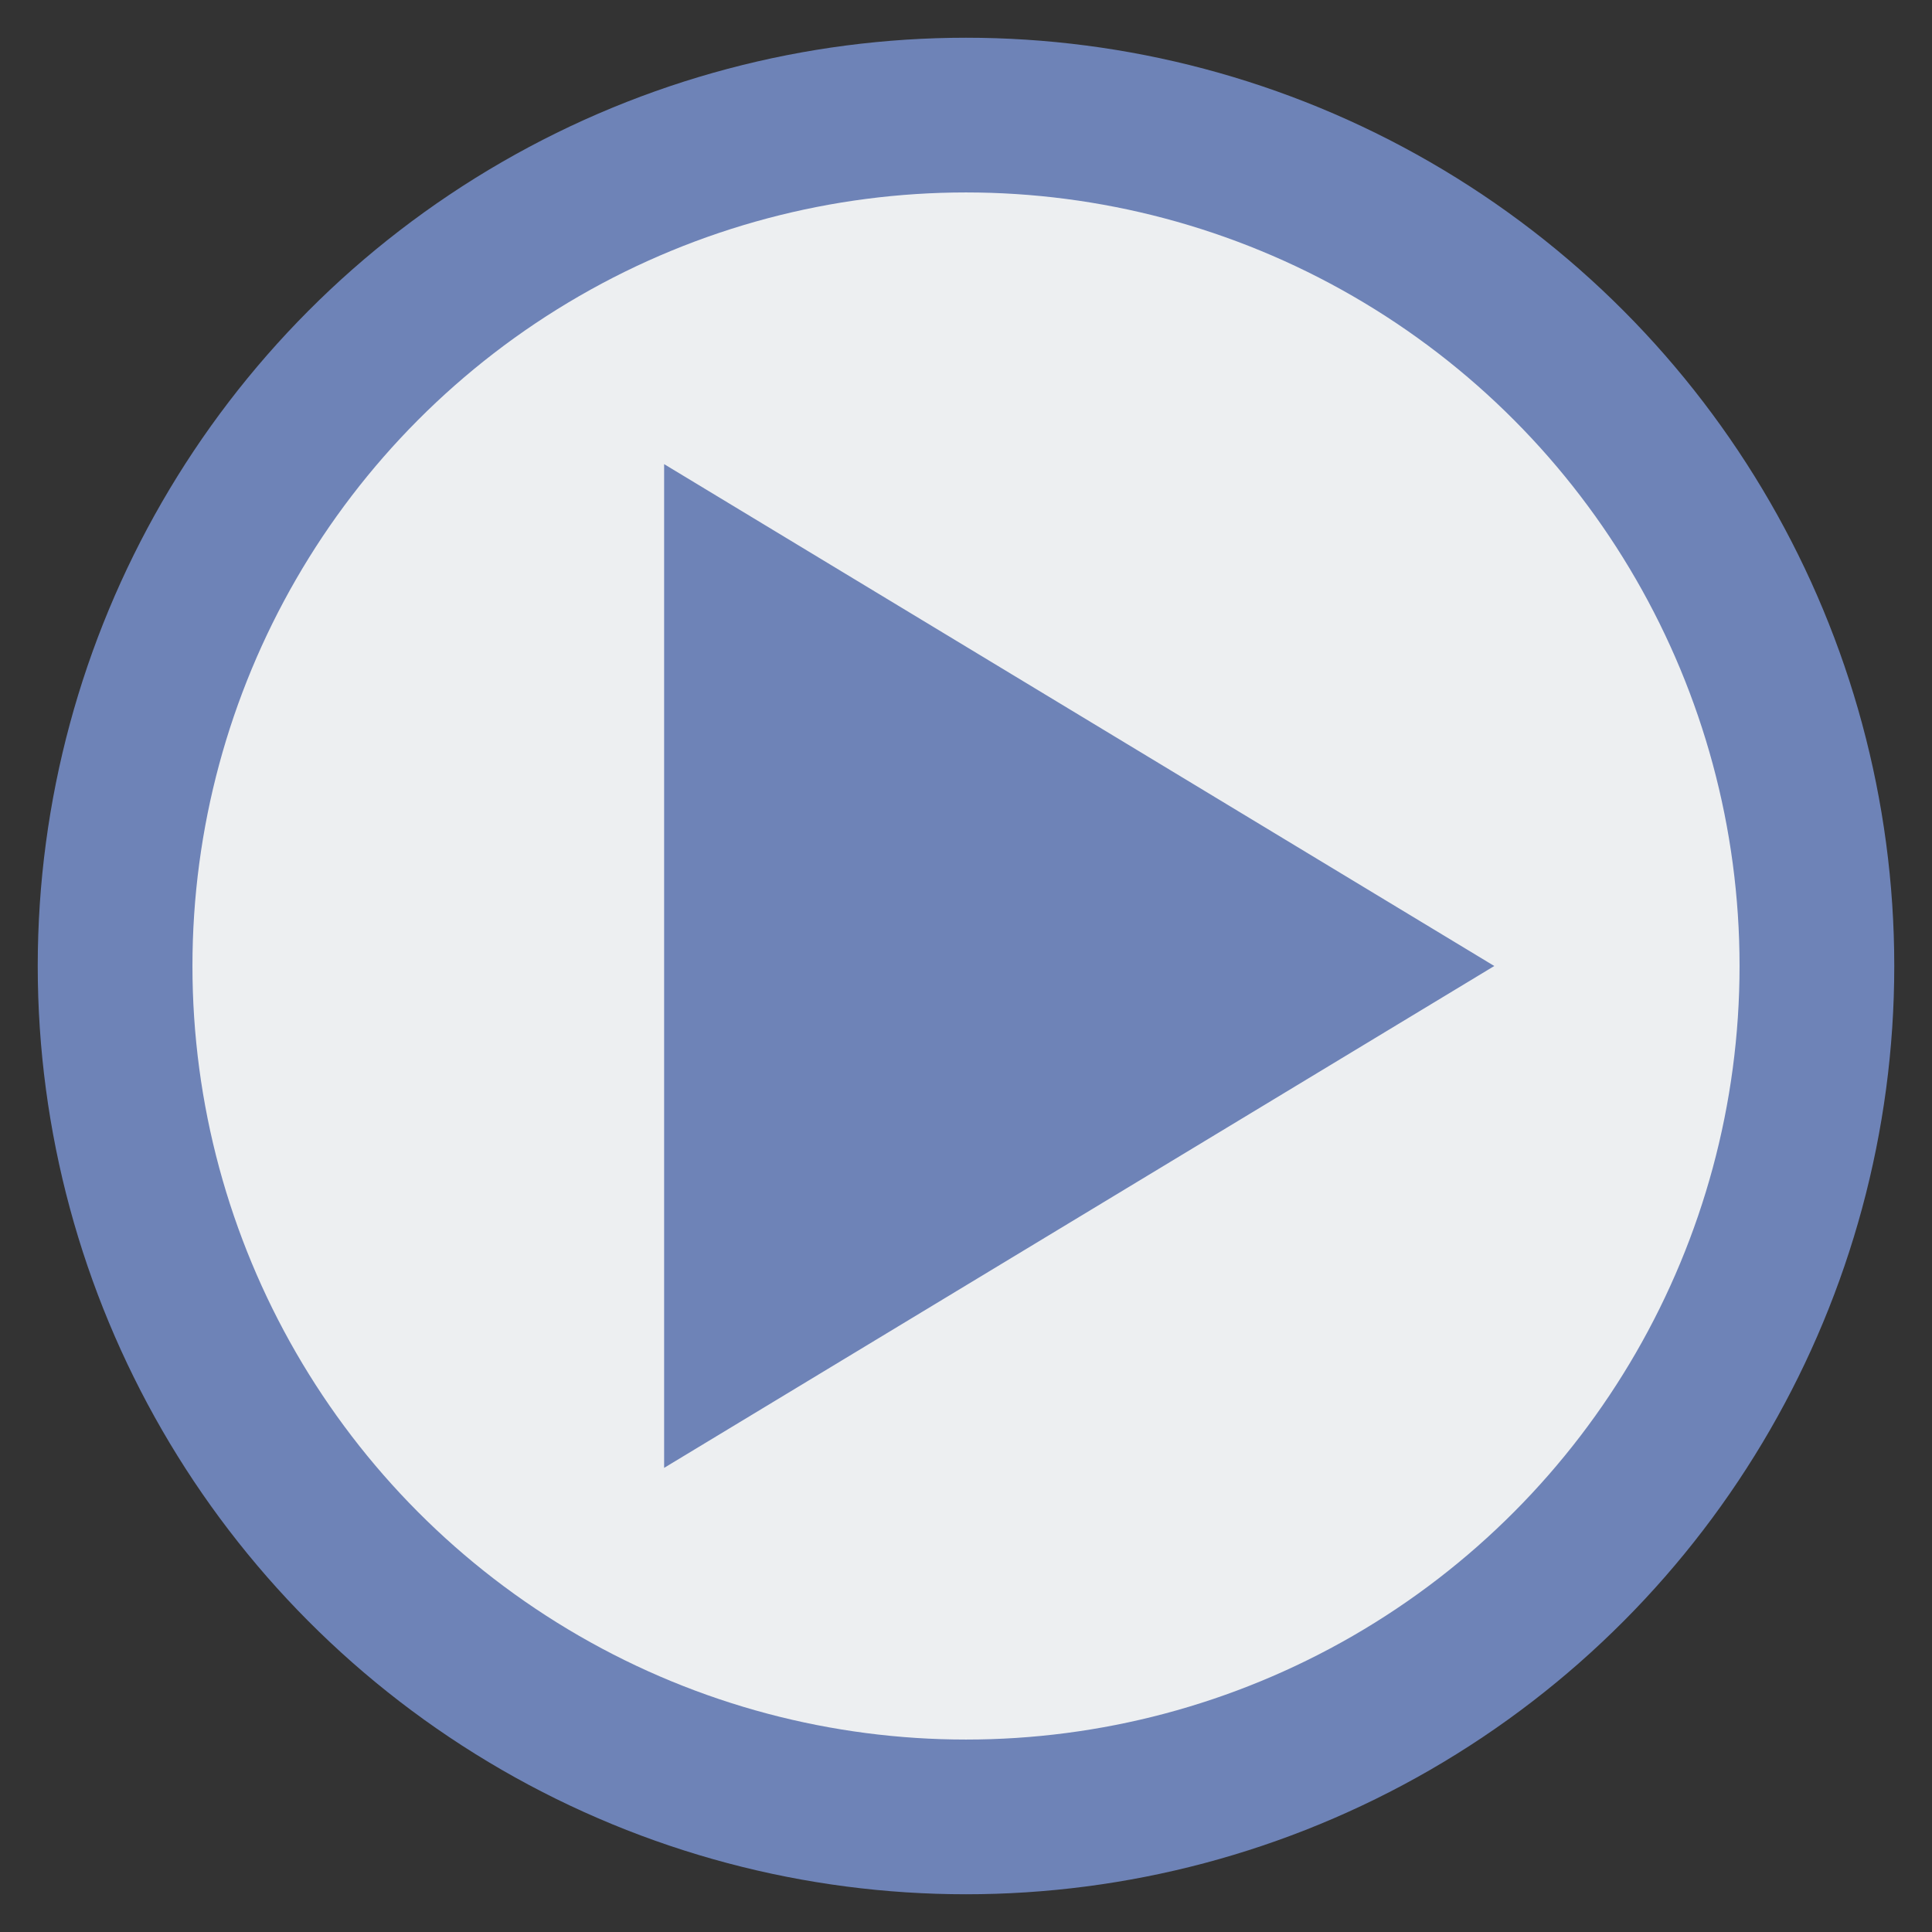 <?xml version="1.0" encoding="utf-8"?>
<!-- Generator: Adobe Illustrator 24.0.0, SVG Export Plug-In . SVG Version: 6.00 Build 0)  -->
<svg version="1.1" id="Layer_2" xmlns="http://www.w3.org/2000/svg" xmlns:xlink="http://www.w3.org/1999/xlink" x="0px" y="0px"
	 viewBox="0 0 512 512" enable-background="new 0 0 512 512" xml:space="preserve">
<rect x="0" y="0" width="512" height="512" fill="#333333" stroke="none"/>
<g>
	<g>
		<circle fill="#6E83B7" cx="256" cy="256" r="246"/>
	</g>
	<g>
		<circle fill="#EDEFF1" cx="256" cy="256" r="205"/>
	</g>
	<g>
		<polygon fill="#6E83B7" points="176,389 176,123 396,256 		"/>
	</g>
</g>
</svg>
